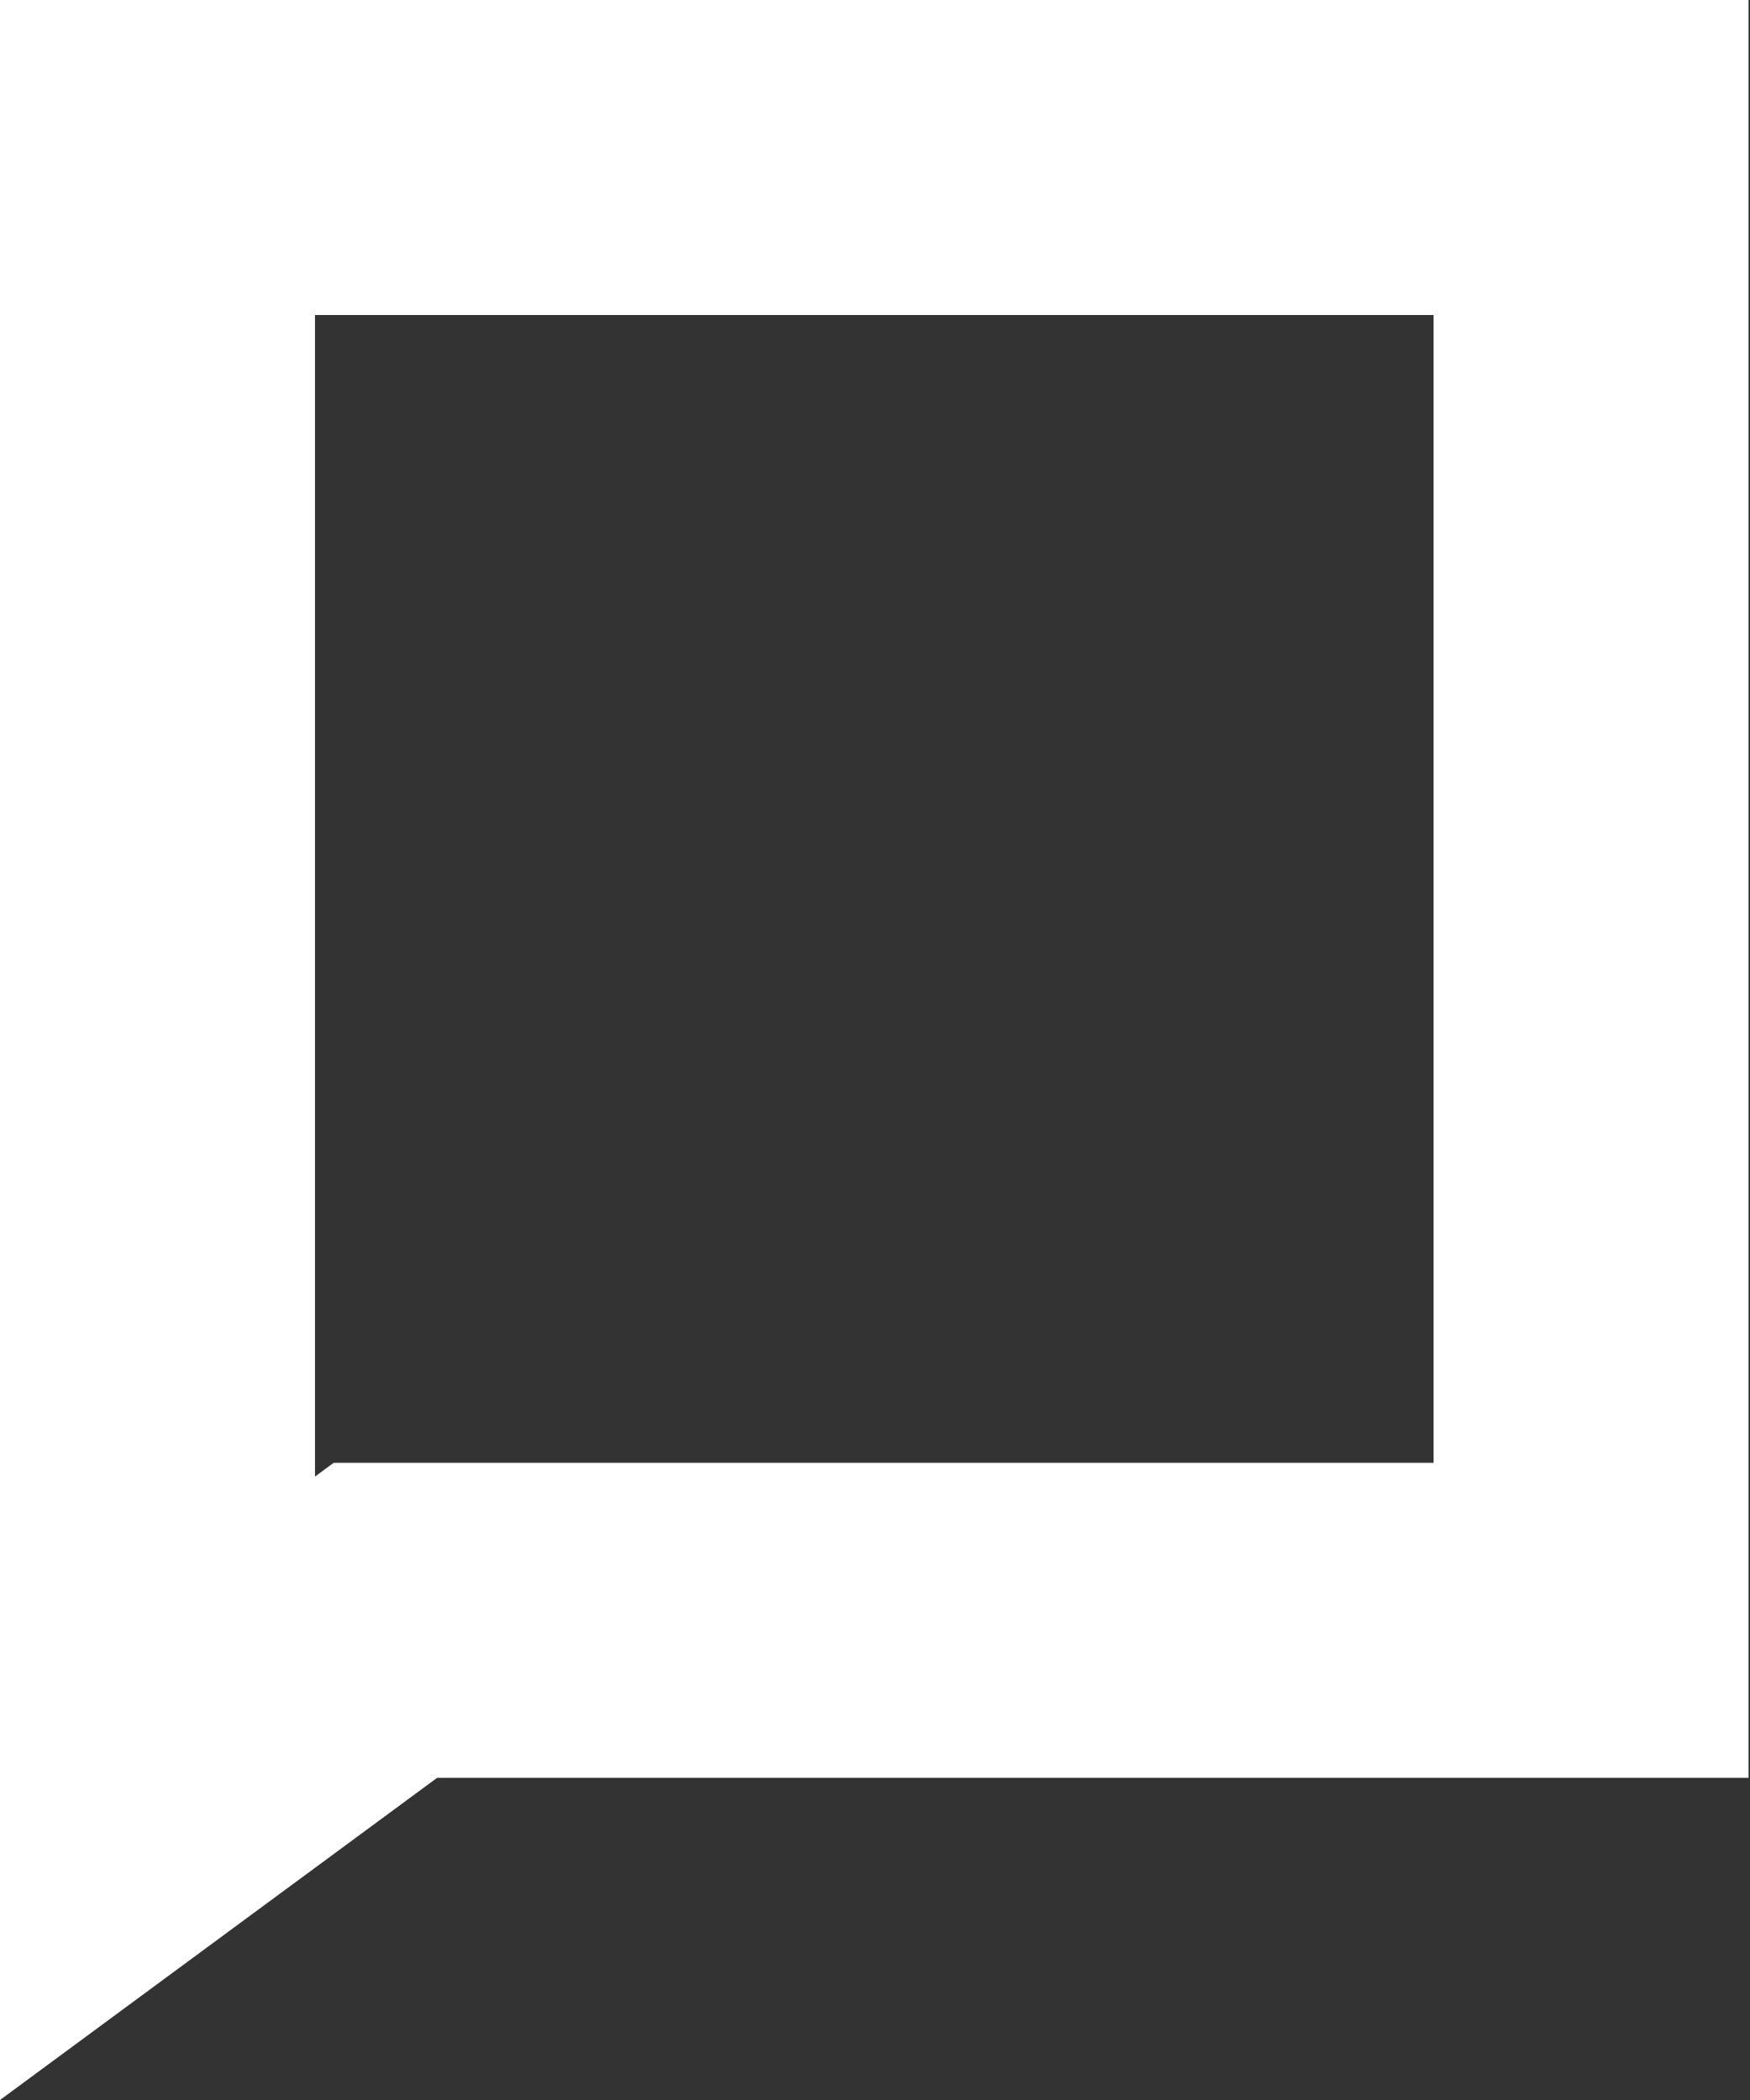 <svg width="50" height="60" viewBox="0 0 50 60" fill="none" xmlns="http://www.w3.org/2000/svg">
<rect x="0" y="0" width="50" height="60" fill="#333333" stroke="none"/>
<path d="M9.82 47.172L4.5 51.093L4.5 38.096V25.398V4.5H45.459V46.295H24.98H12.49H11.011L9.82 47.172Z" stroke="white" stroke-width="9"/>
</svg>
